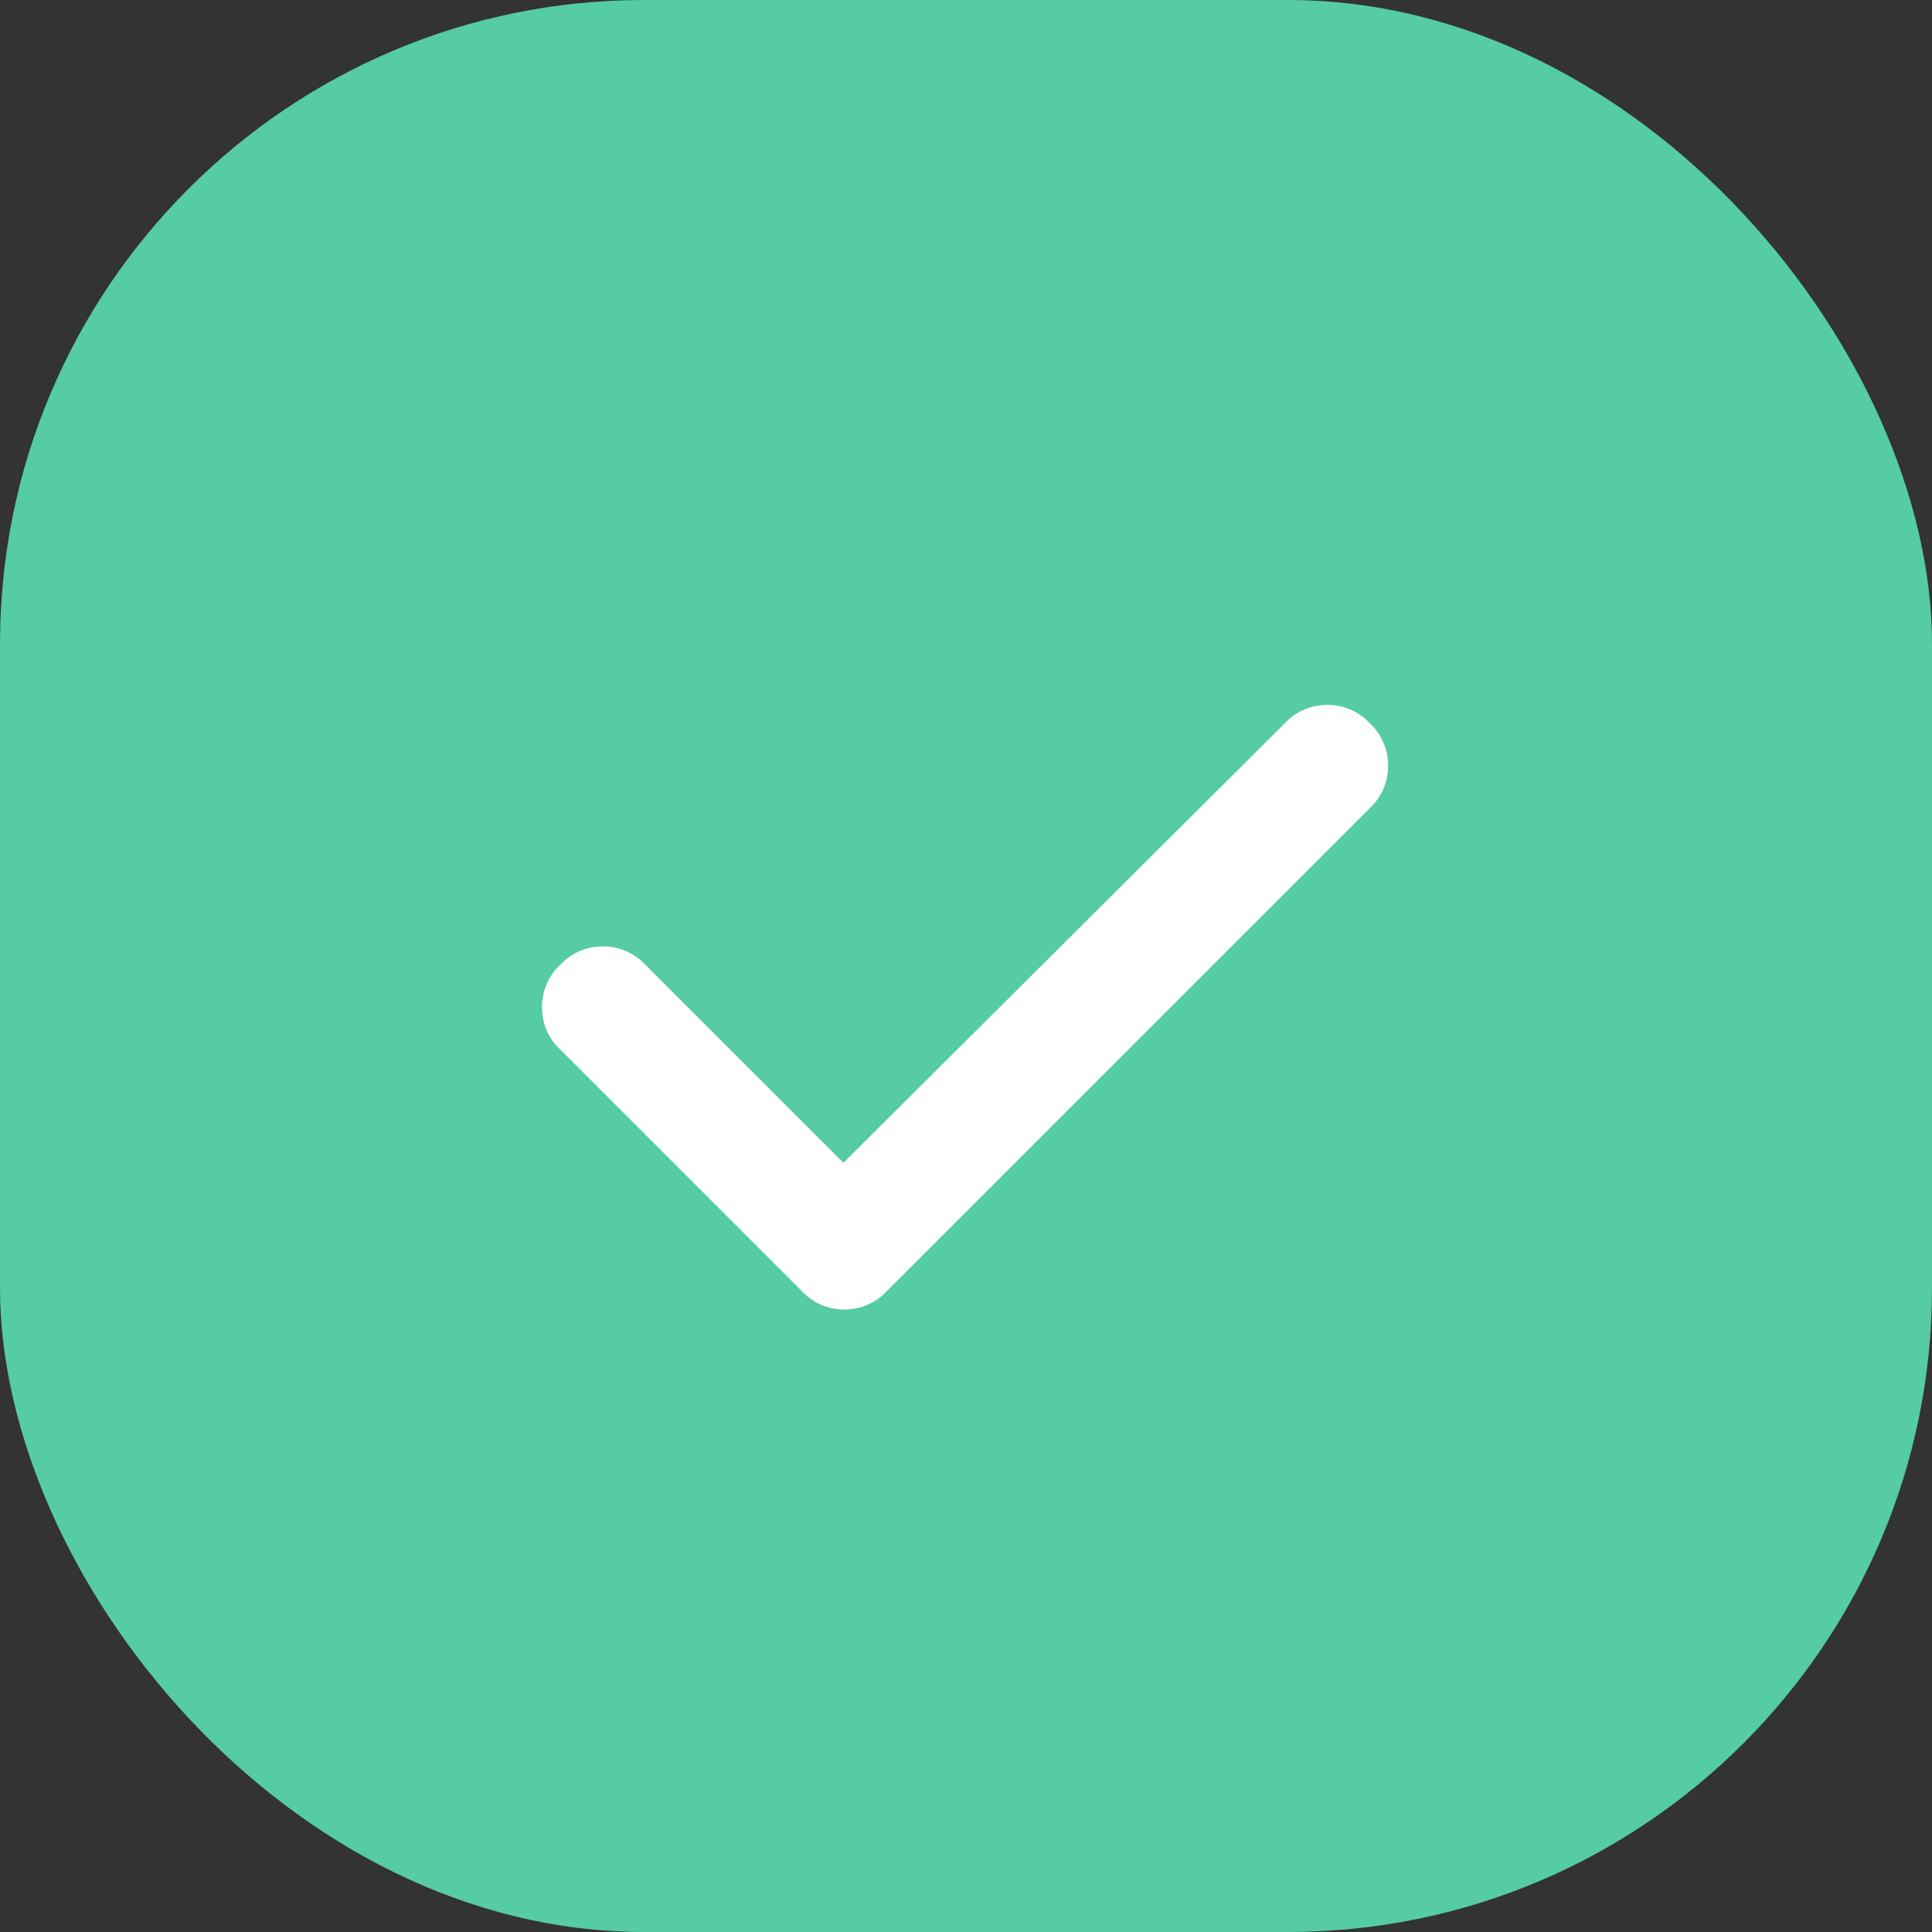 <svg width="24" height="24" viewBox="0 0 24 24" fill="none" xmlns="http://www.w3.org/2000/svg">
<rect x="0" y="0" width="24" height="24" fill="#333333" stroke="none"/>
<rect width="24" height="24" rx="8" fill="#55CCA2"/>
<path d="M17.016 8.984C17.32 9.266 17.32 9.758 17.016 10.039L11.016 16.039C10.734 16.344 10.242 16.344 9.961 16.039L6.961 13.039C6.656 12.758 6.656 12.266 6.961 11.984C7.242 11.68 7.734 11.68 8.016 11.984L10.477 14.445L15.961 8.984C16.242 8.68 16.734 8.68 17.016 8.984Z" fill="white"/>
</svg>
